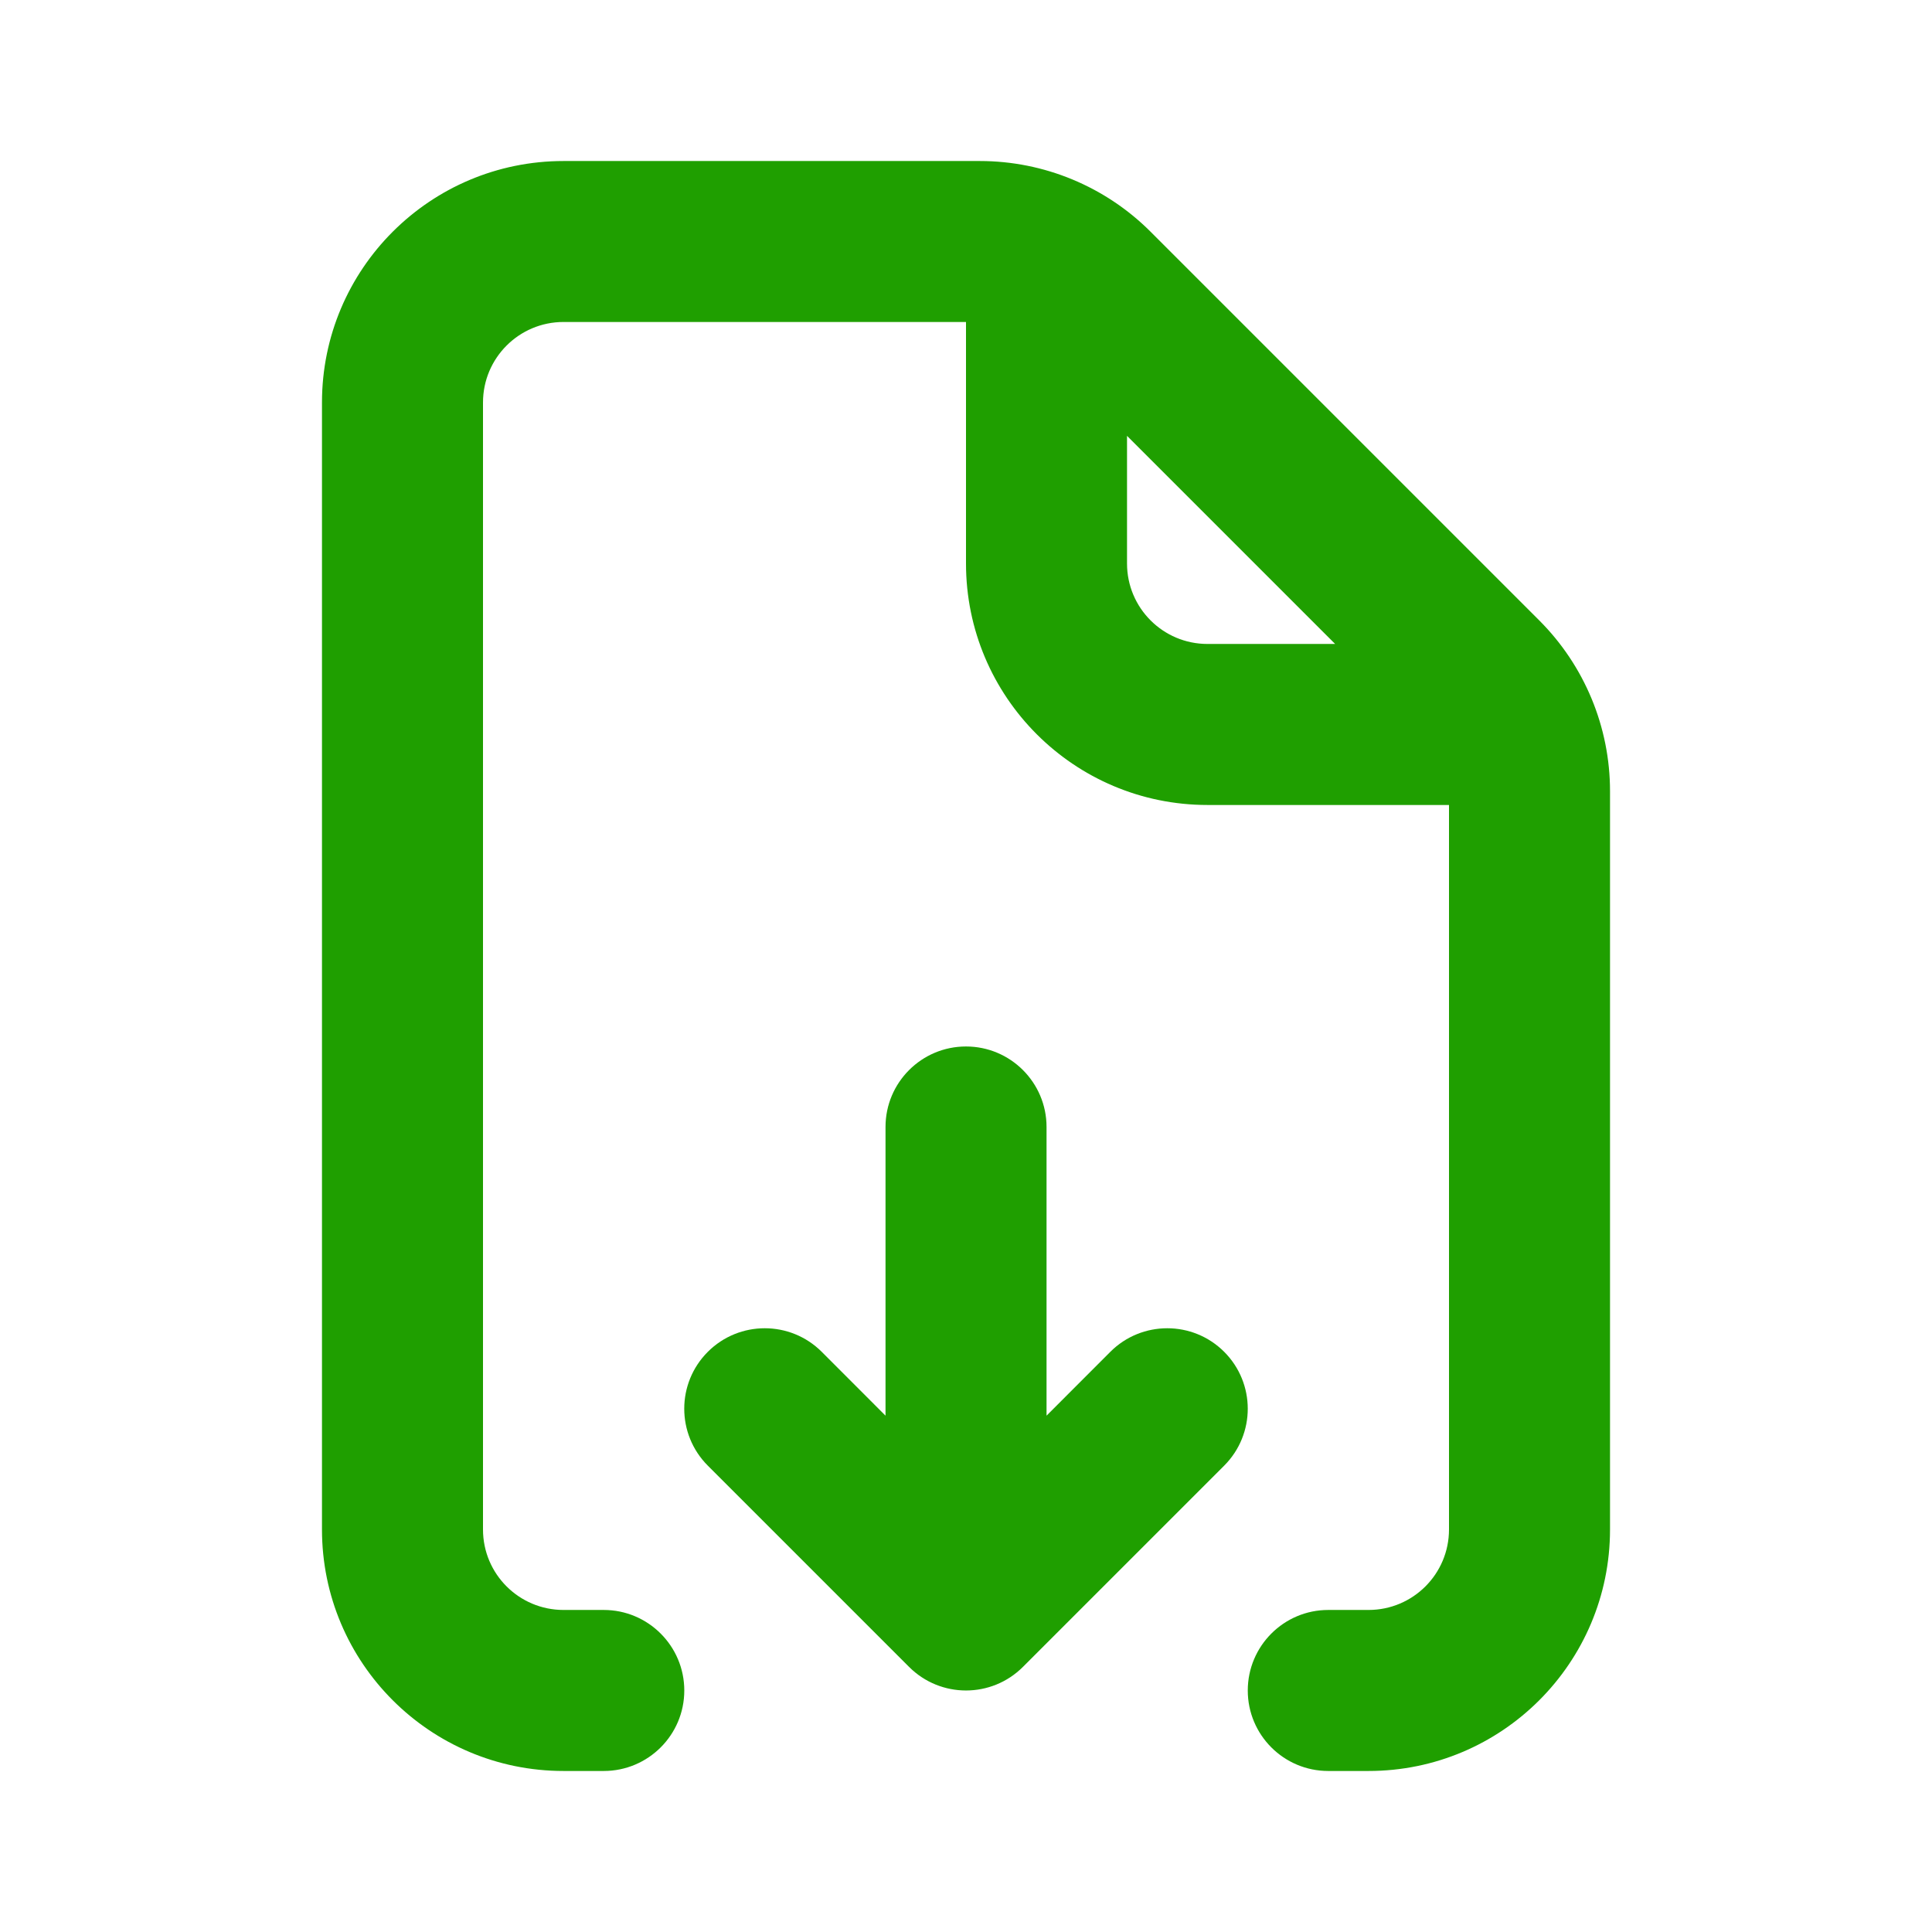 <svg width="32" height="32" viewBox="0 0 32 32" fill="none" xmlns="http://www.w3.org/2000/svg">
<path fill-rule="evenodd" clip-rule="evenodd" d="M5.333 6.667C5.333 4.457 7.124 2.667 9.334 2.667H16.229C17.29 2.667 18.307 3.088 19.057 3.838L18.611 4.284L19.057 3.838L25.495 10.276C26.245 11.026 26.667 12.043 26.667 13.104V25.333C26.667 27.542 24.876 29.333 22.667 29.333H22C21.264 29.333 20.667 28.736 20.667 28C20.667 27.264 21.264 26.666 22 26.666H22.667C23.403 26.666 24 26.07 24 25.333V13.333H20C17.791 13.333 16 11.542 16 9.333V5.333H9.334C8.597 5.333 8 5.93 8 6.667V25.333C8 26.07 8.597 26.666 9.334 26.666H10C10.736 26.666 11.334 27.264 11.334 28C11.334 28.736 10.736 29.333 10 29.333H9.334C7.124 29.333 5.333 27.542 5.333 25.333V6.667ZM18.667 7.219V9.333C18.667 10.07 19.264 10.666 20 10.666H22.114L18.667 7.219ZM16 17.333C16.736 17.333 17.334 17.93 17.334 18.666V23.448L18.391 22.39C18.911 21.87 19.756 21.87 20.276 22.39C20.797 22.911 20.797 23.755 20.276 24.276L16.943 27.609C16.422 28.13 15.578 28.13 15.057 27.609L11.724 24.276C11.203 23.755 11.203 22.911 11.724 22.39C12.245 21.87 13.089 21.87 13.61 22.39L14.667 23.448V18.666C14.667 17.93 15.264 17.333 16 17.333Z" fill="#1F9F00"/>
</svg>
